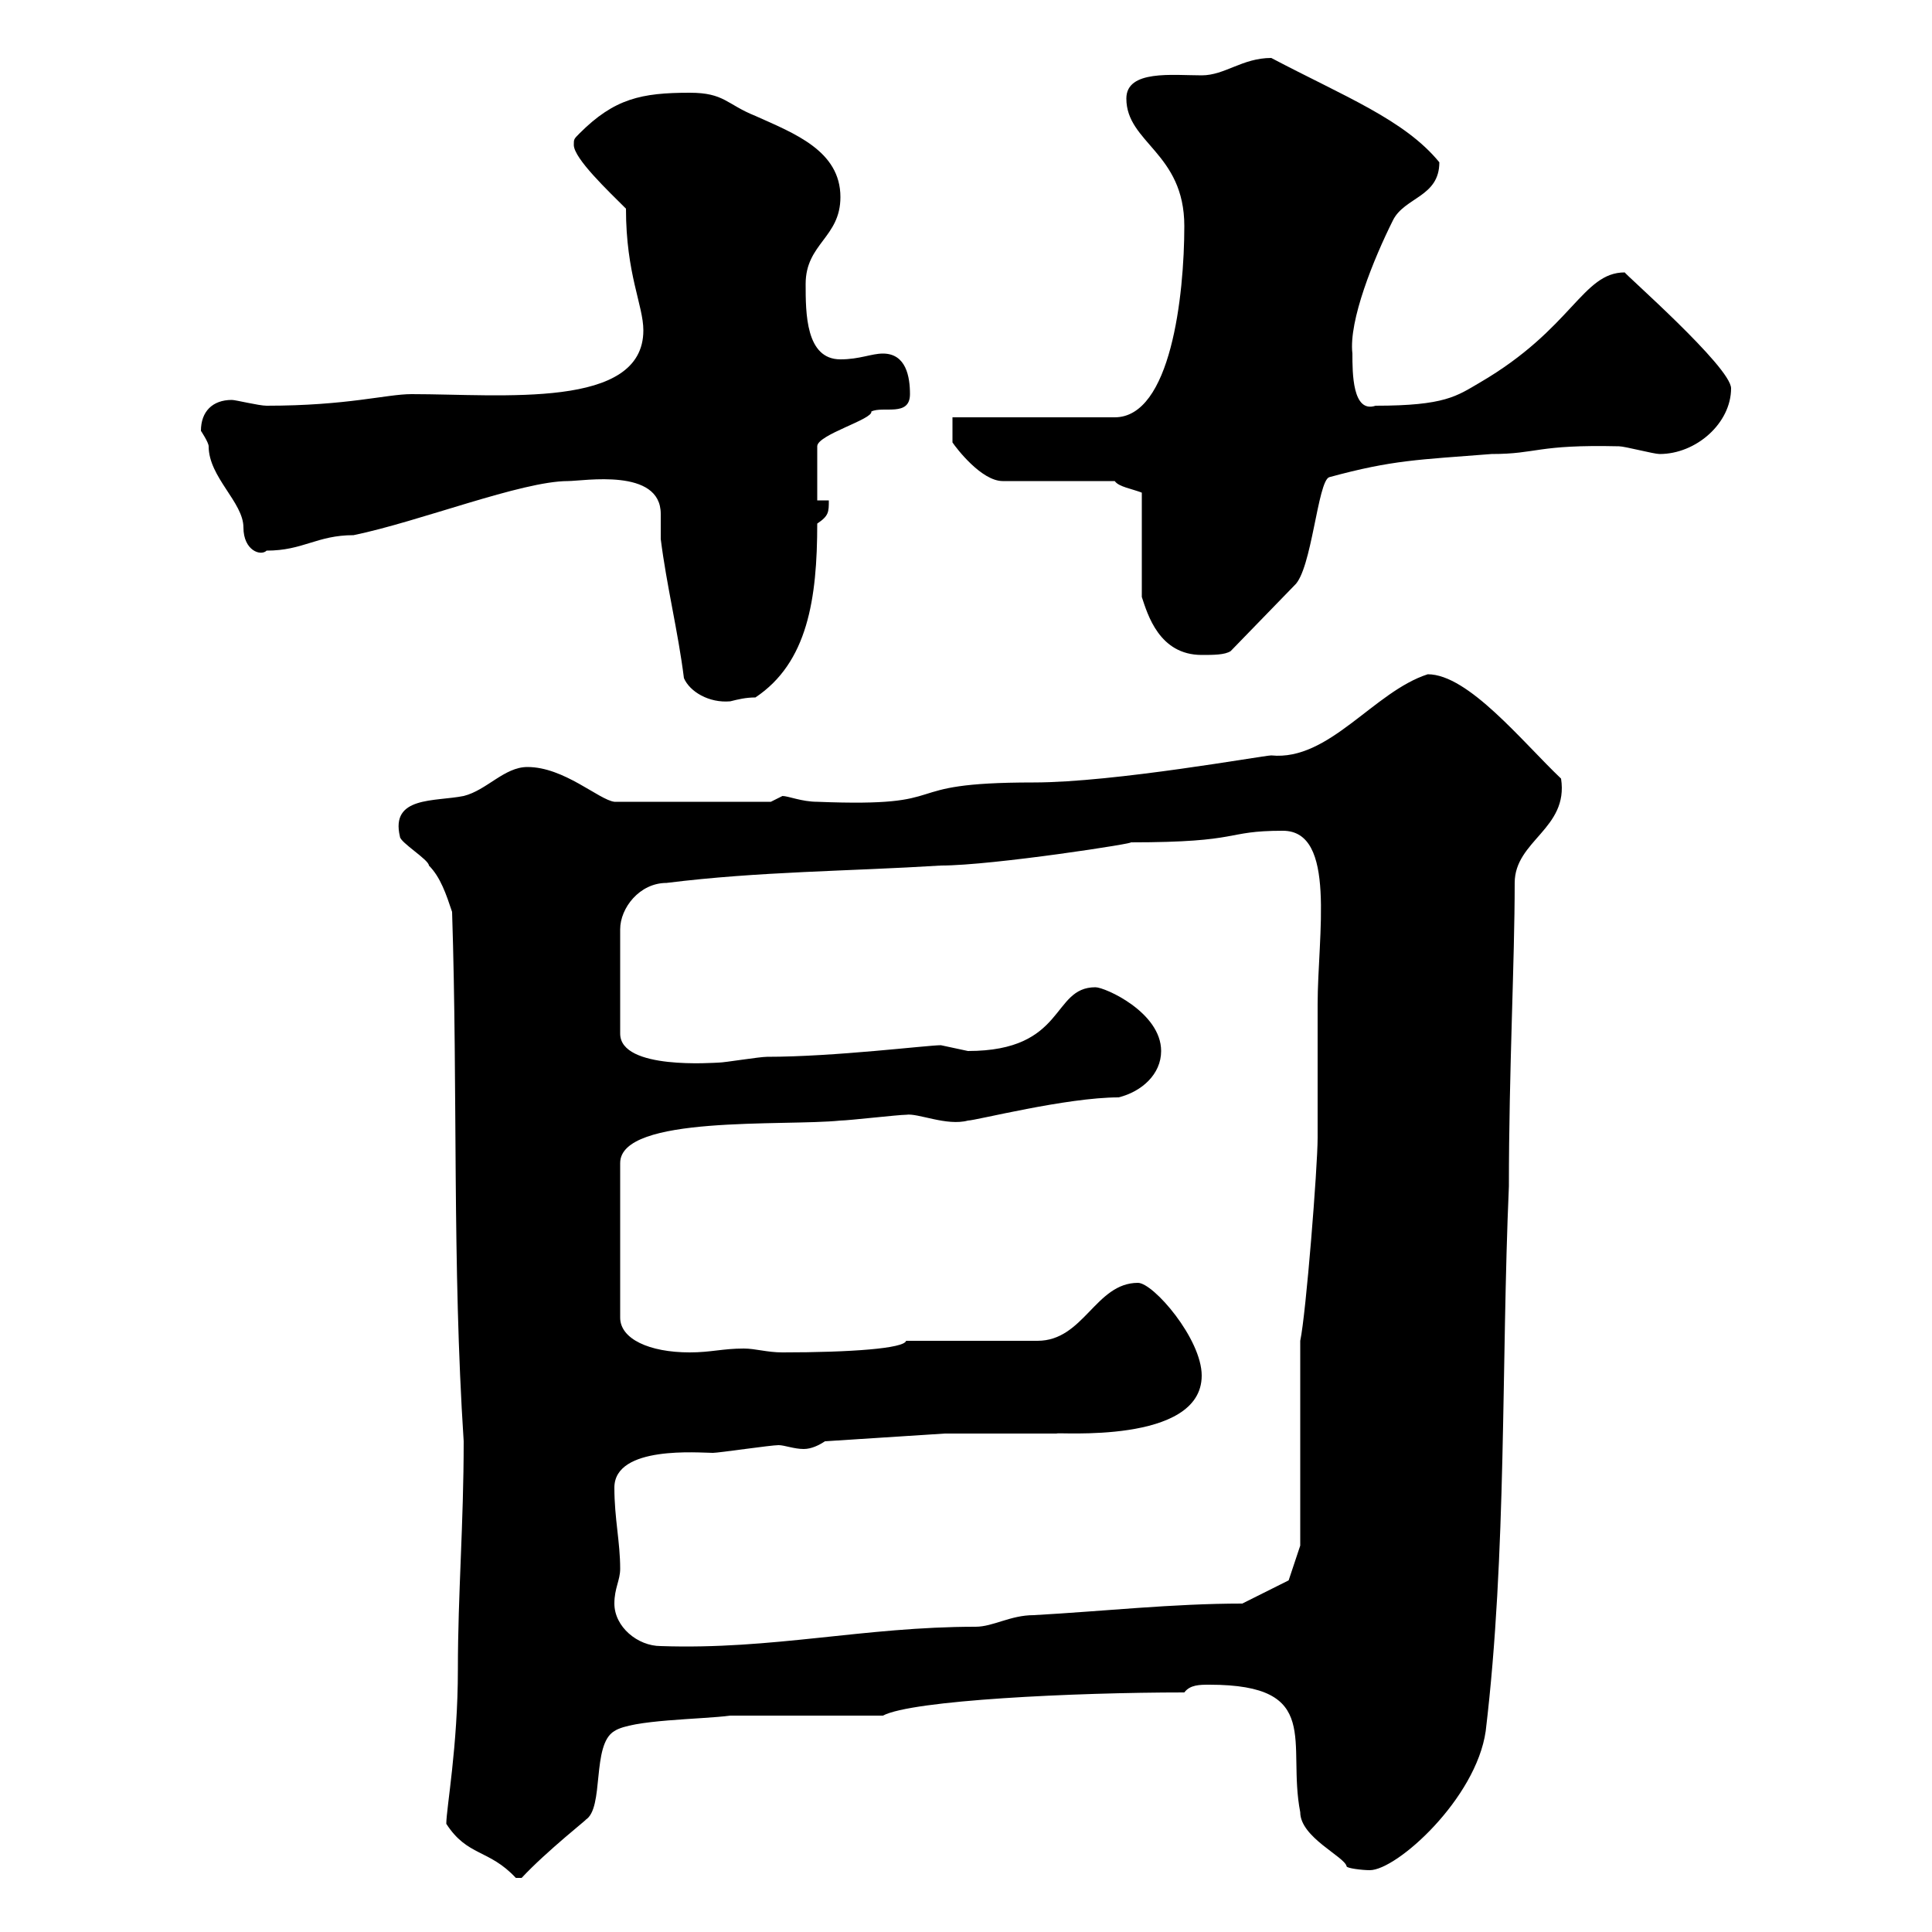<svg xmlns="http://www.w3.org/2000/svg" xmlns:xlink="http://www.w3.org/1999/xlink" width="300" height="300"><path d="M69.30 283.20C72.60 288.30 75.90 287.10 80.10 291.60C80.10 291.60 80.10 291.60 81 291.60C84.90 287.40 91.80 282 90.90 282.60C93.90 280.80 91.80 270.90 95.40 268.80C98.10 267 108.90 267 113.40 266.40L137.10 266.40C141.60 264 166.80 262.80 183.90 262.80C184.80 261.60 186.30 261.60 187.80 261.60C205.50 261.60 199.80 270.60 201.90 281.40C201.90 285.30 208.80 288.30 209.10 289.80C209.10 290.10 211.50 290.40 212.70 290.40C216.90 290.40 229.20 279.30 230.70 268.80C234 241.20 233.10 211.80 234.30 184.20C234.30 166.20 235.20 149.40 235.20 137.10C235.20 130.50 243.60 128.70 242.40 120.90C236.40 115.20 228 104.70 221.70 104.70C213.30 107.40 206.40 118.20 197.40 117.30C196.20 117.30 173.10 121.50 160.50 121.50C138 121.50 149.40 125.40 126.90 124.50C124.50 124.50 122.40 123.60 121.50 123.60C121.50 123.60 119.70 124.50 119.70 124.50L95.40 124.50C93 124.20 87.60 119.10 81.90 119.10C78.30 119.10 75.60 122.70 72 123.60C67.50 124.50 60.60 123.60 62.10 129.90C62.10 130.80 66.60 133.50 66.60 134.40C68.40 136.20 69.30 138.90 70.20 141.60C71.10 169.50 70.20 196.20 72 223.80C72 236.70 71.10 247.50 71.10 259.20C71.10 271.20 69.30 280.80 69.30 283.20ZM95.40 249C95.40 246.60 96.30 245.40 96.30 243.60C96.30 239.40 95.40 235.80 95.40 231C95.40 224.40 108.60 225.60 110.70 225.60C111.60 225.60 119.70 224.40 120.90 224.40C121.80 224.40 123.30 225 124.80 225C126 225 127.20 224.40 128.10 223.80L146.70 222.60L164.10 222.60C163.80 222.30 186.60 224.40 186.60 213.60C186.60 207.90 179.10 199.20 176.70 199.20C170.10 199.20 168.30 208.20 161.10 208.20L140.70 208.20C140.40 209.40 132 210 121.50 210C119.10 210 117.30 209.40 115.50 209.40C112.20 209.40 110.40 210 107.10 210C100.80 210 96.30 207.90 96.30 204.60L96.30 180.60C96.30 173.10 121.80 174.90 130.50 174C131.70 174 139.50 173.10 140.70 173.10C142.50 172.80 147 174.90 150.30 174C151.50 174 165.60 170.40 173.70 170.40C177.30 169.50 180.30 166.80 180.30 163.20C180.30 157.20 171.60 153.30 170.10 153.30C163.20 153.30 165.60 163.20 150.30 163.20C150.30 163.20 146.10 162.30 146.10 162.30C144 162.30 129.60 164.10 119.10 164.10C117.90 164.10 112.50 165 111.60 165C111 165 96.30 166.20 96.30 160.50L96.30 144.30C96.30 141 99.30 137.10 103.50 137.10C117.90 135.30 131.70 135.30 146.10 134.40C154.20 134.40 177.30 130.80 175.50 130.80C193.20 130.80 189.90 129 199.20 129C207.60 129 204.60 145.20 204.60 156C204.60 161.40 204.60 175.80 204.60 176.70C204.60 181.20 202.80 204 201.90 208.20L201.90 240L200.10 245.40L192.90 249C182.10 249 171.30 250.20 160.50 250.80C156.90 250.80 154.20 252.60 151.50 252.60C134.10 252.60 120 256.20 102.60 255.60C99 255.60 95.40 252.60 95.40 249ZM106.20 105.30C107.10 107.40 110.10 109.20 113.40 108.90C114.60 108.60 115.80 108.30 117.30 108.30C125.40 102.90 126.90 93 126.90 81.30C128.70 80.10 128.70 79.50 128.70 77.70L126.90 77.70L126.90 69.30C126.90 67.50 135.60 65.10 135.30 63.90C137.10 63 141.30 64.80 141.30 61.20C141.30 58.50 140.70 54.90 137.10 54.90C135.30 54.90 133.50 55.80 130.50 55.80C125.10 55.80 125.10 48.60 125.10 44.10C125.10 37.80 130.50 36.90 130.50 30.60C130.50 23.40 123.30 20.70 117.30 18C112.80 16.20 112.50 14.40 107.10 14.40C99.60 14.40 95.40 15.30 90 20.70C89.10 21.60 89.10 21.60 89.10 22.50C89.10 24.60 94.50 29.70 97.20 32.40C97.20 42.60 99.90 47.40 99.90 51.30C99.90 63.60 78 61.20 63.90 61.20C60 61.20 54 63 41.40 63C40.20 63 36.60 62.10 36 62.10C33 62.10 31.20 63.90 31.20 66.90C31.20 66.90 32.40 68.70 32.40 69.30C32.40 74.10 37.80 78 37.80 81.90C37.80 85.50 40.50 86.40 41.40 85.50C47.10 85.50 49.20 83.10 54.90 83.10C65.10 81 81 74.70 88.20 74.70C90.60 74.70 102.60 72.60 102.60 79.80C102.60 81.30 102.60 82.20 102.60 83.70C103.50 90.90 105.30 98.10 106.20 105.30ZM147.90 64.80L147.90 68.70C148.50 69.60 152.40 74.70 155.70 74.70L173.10 74.70C173.70 75.60 175.80 75.90 177.30 76.50L177.30 92.70C178.20 95.40 180 101.70 186.60 101.70C188.40 101.70 190.20 101.70 191.10 101.10L201 90.90C203.70 88.50 204.60 74.70 206.40 74.10C216.30 71.40 220.20 71.40 231.60 70.50C238.80 70.50 238.50 69 251.40 69.30C252.30 69.30 256.80 70.50 257.70 70.50C263.40 70.50 268.80 65.70 268.80 60.30C268.80 57 252 42.30 252.30 42.30C245.70 42.30 244.20 51 229.80 59.40C226.20 61.50 224.40 63 213.60 63C210 64.20 210 57.90 210 54.90C209.40 49.80 213.30 40.20 216.30 34.20C218.10 30.60 223.50 30.60 223.50 25.20C218.10 18.60 208.80 15 197.40 9C192.90 9 190.20 11.70 186.60 11.70C182.10 11.70 174.90 10.80 174.90 15.30C174.90 22.20 183.90 23.70 183.90 35.10C183.90 45.90 181.80 64.80 173.10 64.80Z"/></svg>